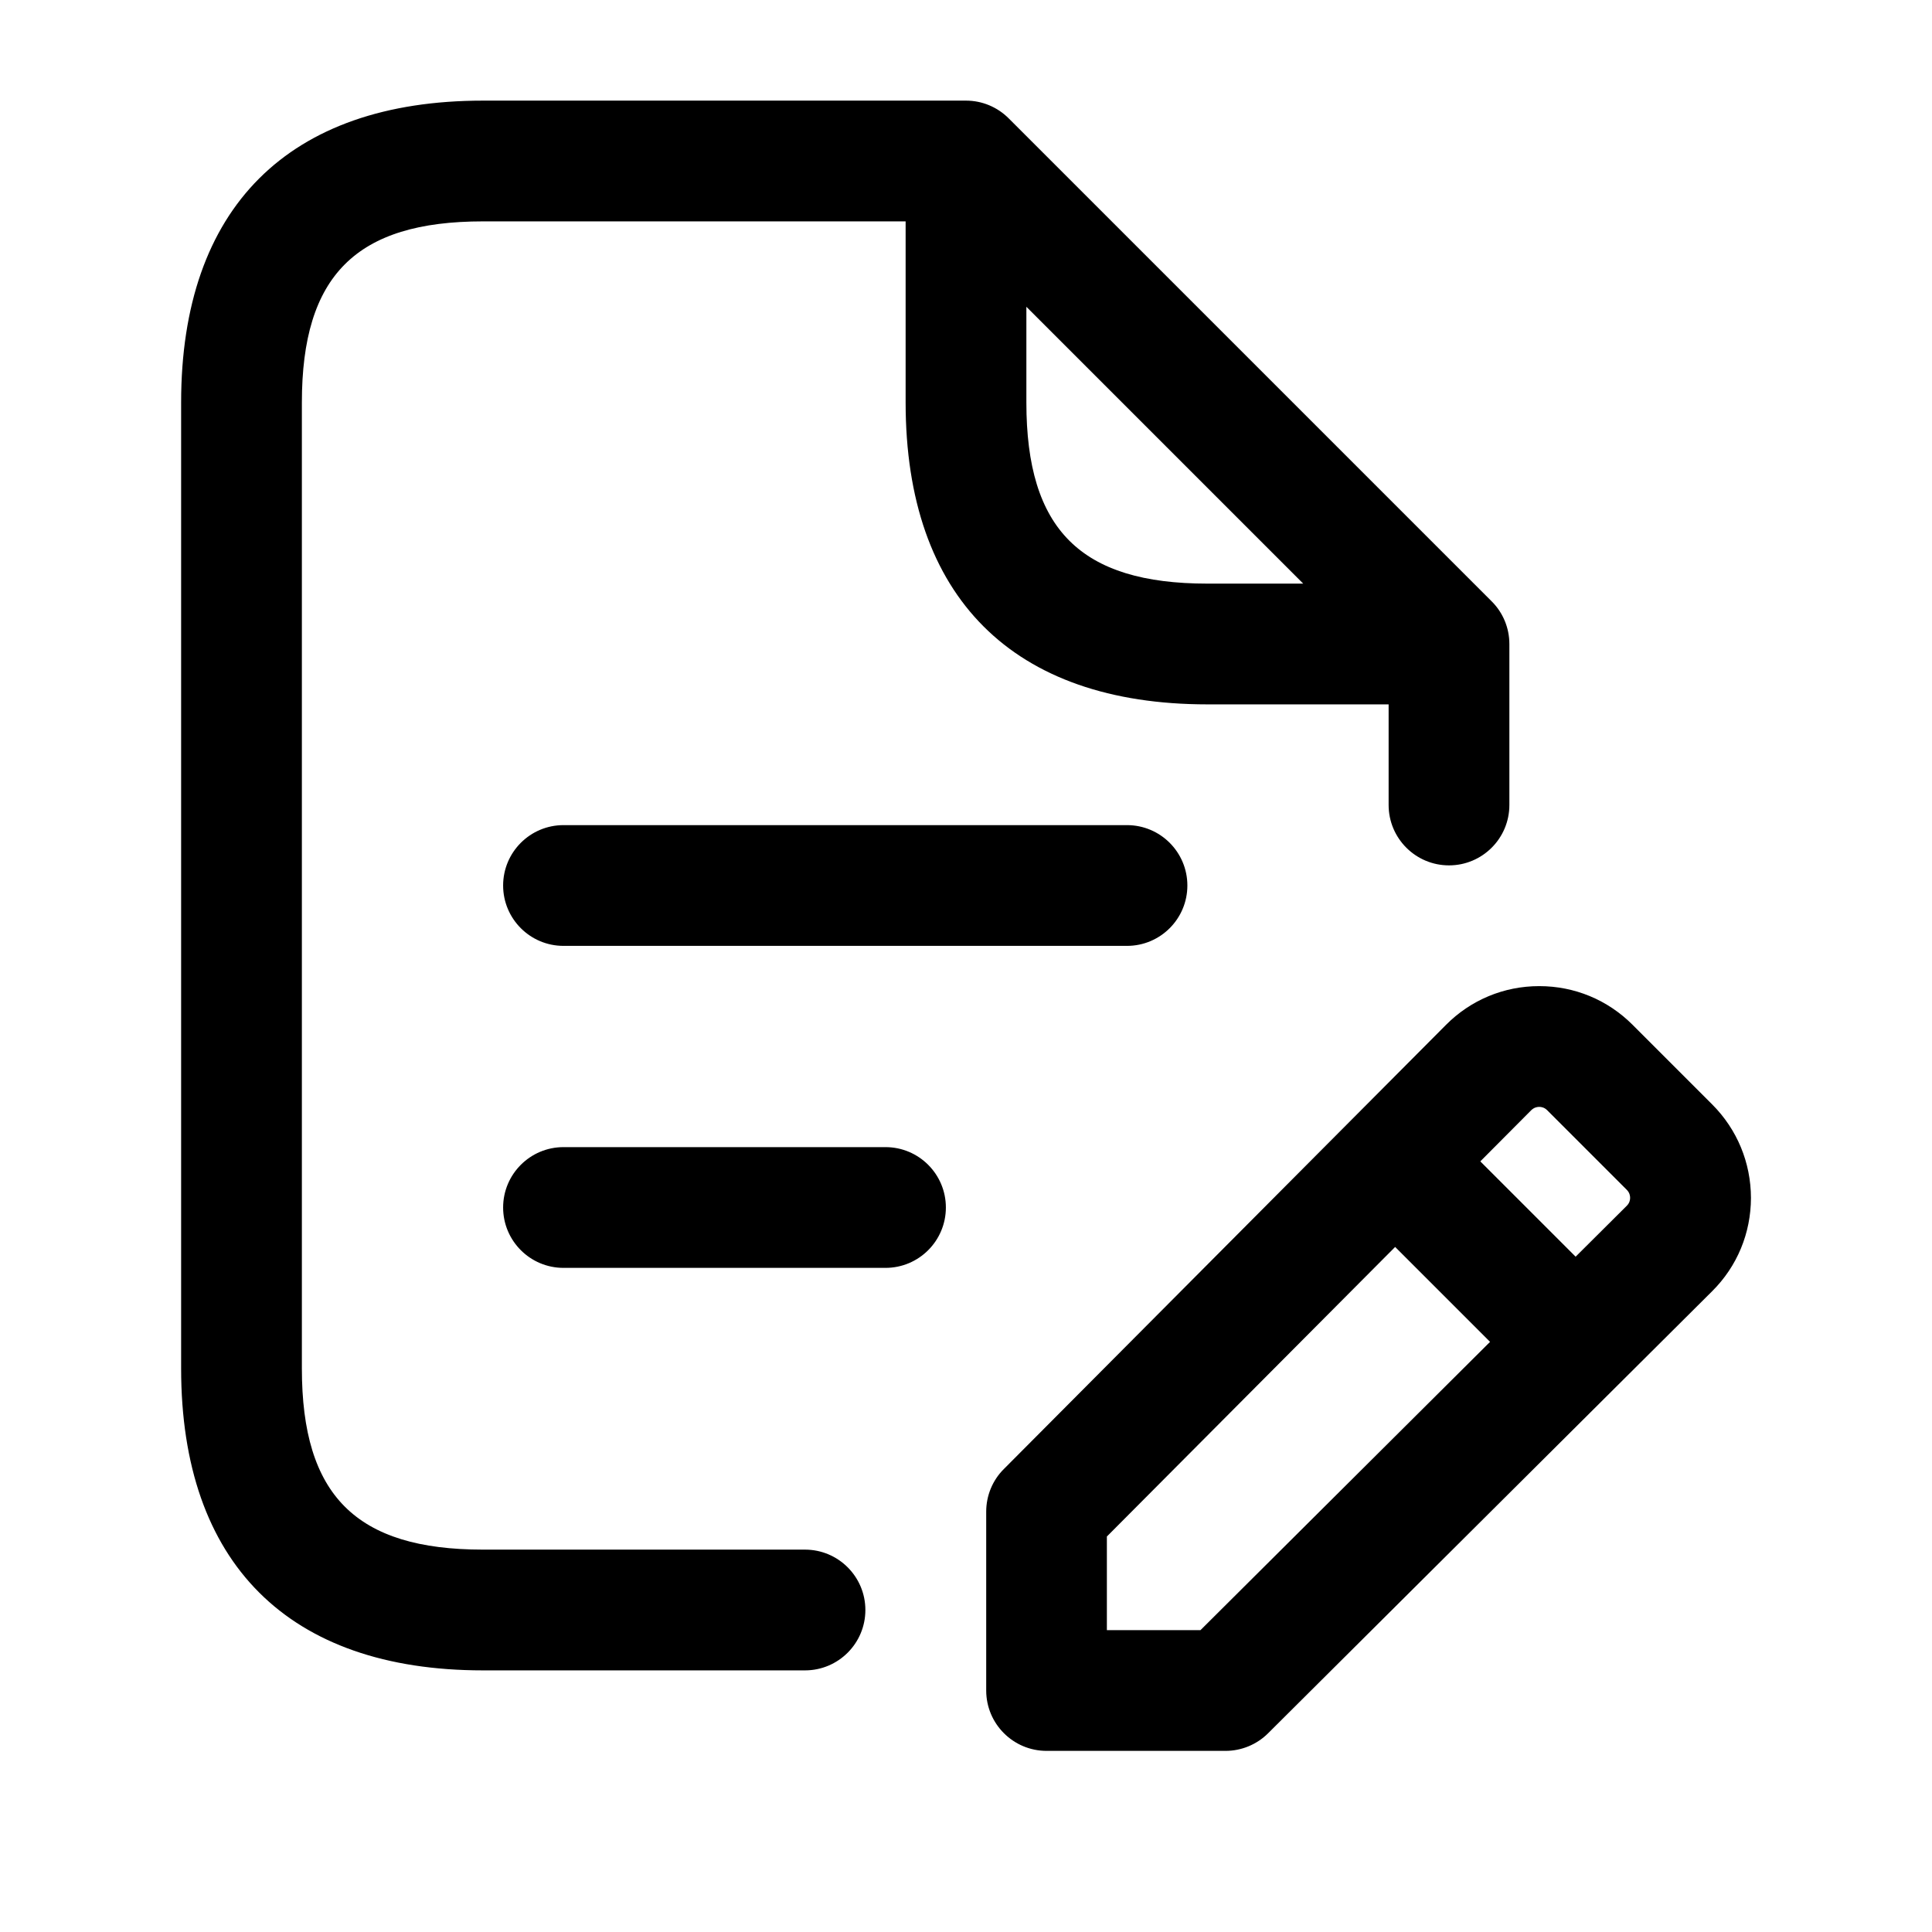 <svg width="24" height="24" viewBox="0 0 24 24" fill="none" xmlns="http://www.w3.org/2000/svg">
<path d="M21.27 13.72L20.28 12.73C19.97 12.42 19.559 12.25 19.122 12.25C19.121 12.25 19.12 12.25 19.12 12.25C18.682 12.25 18.269 12.422 17.961 12.733L12.47 18.249C12.329 18.389 12.251 18.58 12.251 18.778V21C12.251 21.414 12.587 21.75 13.001 21.75H15.224C15.422 21.75 15.613 21.671 15.753 21.531L21.269 16.04C21.58 15.731 21.75 15.319 21.751 14.881C21.75 14.443 21.58 14.031 21.27 13.72ZM19.121 13.75C19.147 13.75 19.185 13.757 19.219 13.791L20.209 14.781C20.243 14.815 20.25 14.854 20.25 14.88C20.25 14.906 20.243 14.944 20.209 14.978L19.573 15.611L18.389 14.427L19.022 13.791C19.057 13.757 19.095 13.75 19.121 13.75ZM14.913 20.25H13.75V19.087L17.331 15.49L18.51 16.669L14.913 20.25ZM10 19.25H6C4.423 19.25 3.75 18.577 3.75 17V5C3.75 3.423 4.423 2.75 6 2.75H11.25V5C11.25 7.418 12.582 8.75 15 8.75H17.25V10C17.25 10.414 17.586 10.75 18 10.75C18.414 10.75 18.75 10.414 18.75 10V8C18.75 7.801 18.671 7.61 18.53 7.47L12.53 1.47C12.389 1.329 12.199 1.25 12 1.25H6C3.582 1.25 2.25 2.582 2.25 5V17C2.25 19.418 3.582 20.75 6 20.75H10C10.414 20.75 10.75 20.414 10.75 20C10.75 19.586 10.414 19.25 10 19.25ZM12.75 5V3.811L16.189 7.25H15C13.423 7.25 12.75 6.577 12.75 5ZM7 10.25C6.586 10.25 6.25 10.586 6.25 11C6.25 11.414 6.586 11.75 7 11.75H14C14.414 11.75 14.75 11.414 14.75 11C14.75 10.586 14.414 10.25 14 10.25H7ZM11 14.25H7C6.586 14.25 6.25 14.586 6.25 15C6.25 15.414 6.586 15.75 7 15.75H11C11.414 15.75 11.75 15.414 11.75 15C11.75 14.586 11.414 14.25 11 14.25Z" fill="black"/>
</svg>
